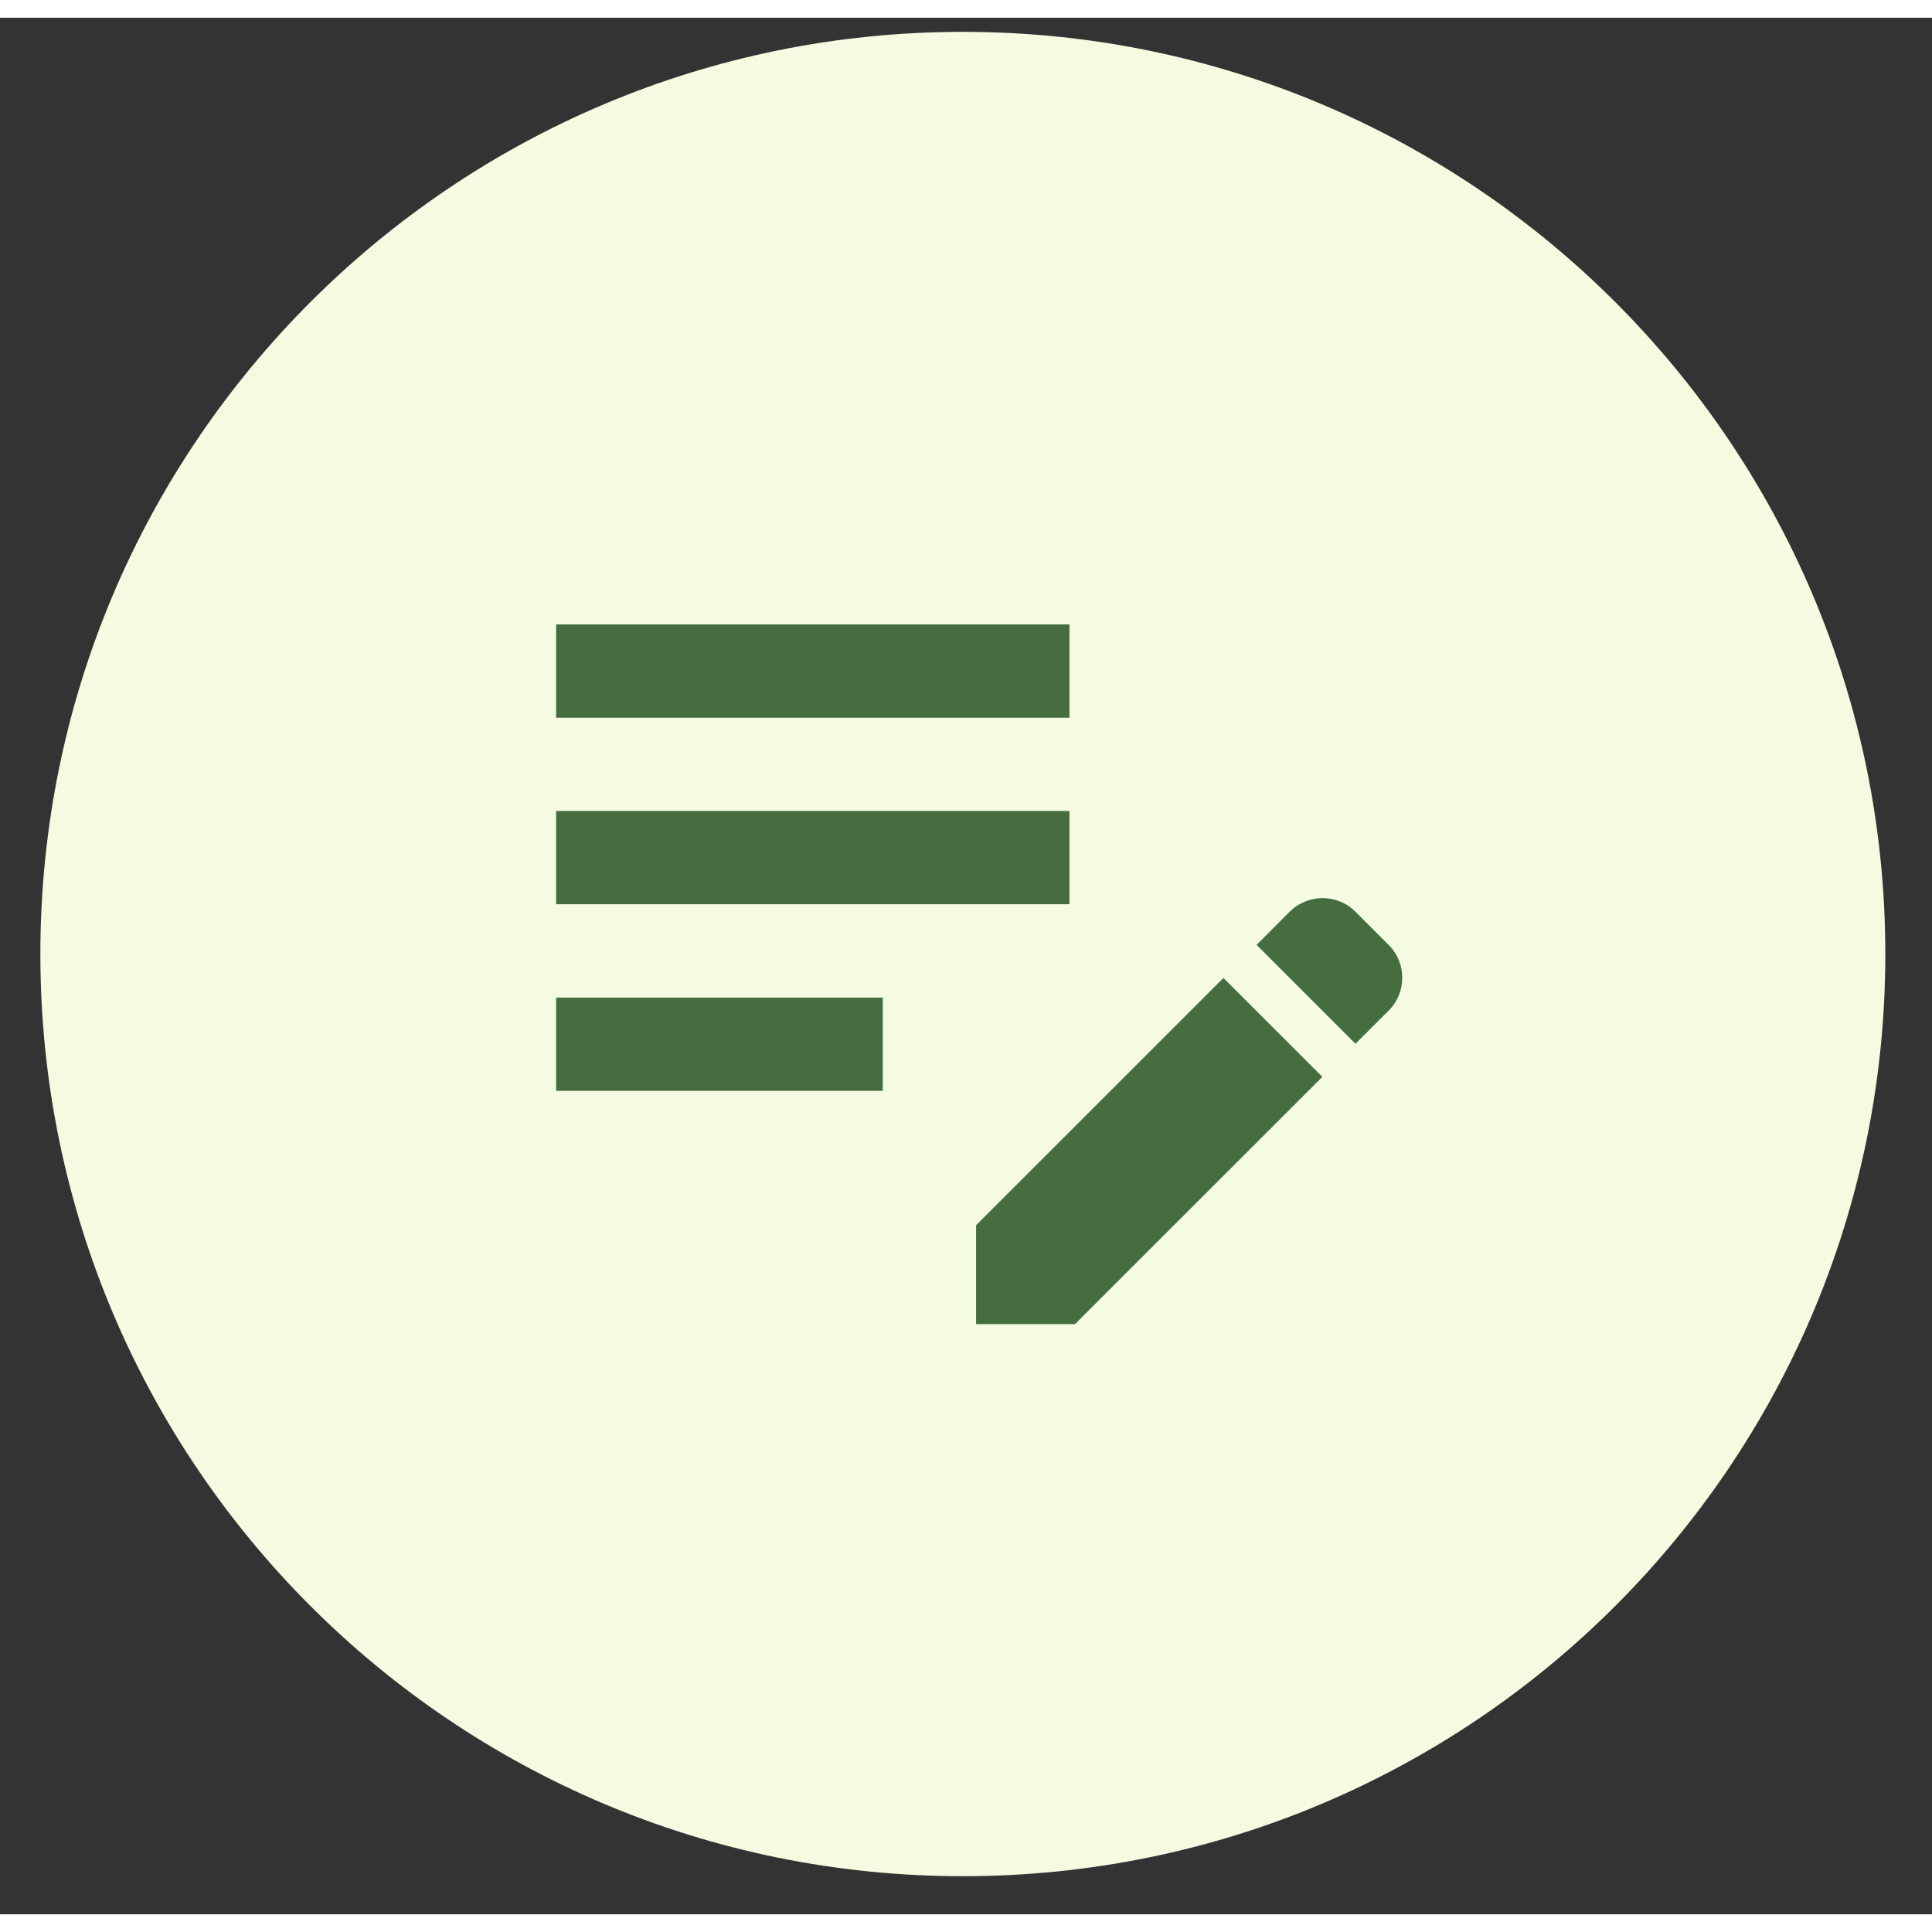 <svg xmlns="http://www.w3.org/2000/svg" xmlns:xlink="http://www.w3.org/1999/xlink" width="109px" height="109px" viewBox="0 0 109 107"><rect x="0" y="0" width="109" height="107" fill="#333333" stroke="none"/><g id="surface1"><path style=" stroke:none;fill-rule:nonzero;fill:rgb(95.686%,98.431%,88.235%);fill-opacity:1;" d="M 106.367 52.824 C 106.367 24.09 83.066 0.797 54.324 0.797 C 25.578 0.797 2.277 24.09 2.277 52.824 C 2.277 81.559 25.578 104.852 54.324 104.852 C 83.066 104.852 106.367 81.559 106.367 52.824 Z M 106.367 52.824 "></path><path style=" stroke:none;fill-rule:nonzero;fill:rgb(27.059%,42.745%,25.098%);fill-opacity:1;" d="M 31.375 44.754 L 60.336 44.754 L 60.336 50.016 L 31.375 50.016 Z M 31.375 39.492 L 60.336 39.492 L 60.336 34.227 L 31.375 34.227 Z M 31.375 60.543 L 49.805 60.543 L 49.805 55.281 L 31.375 55.281 Z M 70.895 52.309 L 72.762 50.438 C 73.789 49.414 75.449 49.414 76.473 50.438 L 78.344 52.309 C 79.371 53.332 79.371 54.992 78.344 56.02 L 76.473 57.887 Z M 69.023 54.176 L 55.07 68.125 L 55.07 73.703 L 60.652 73.703 L 74.605 59.754 Z M 69.023 54.176 "></path></g></svg>